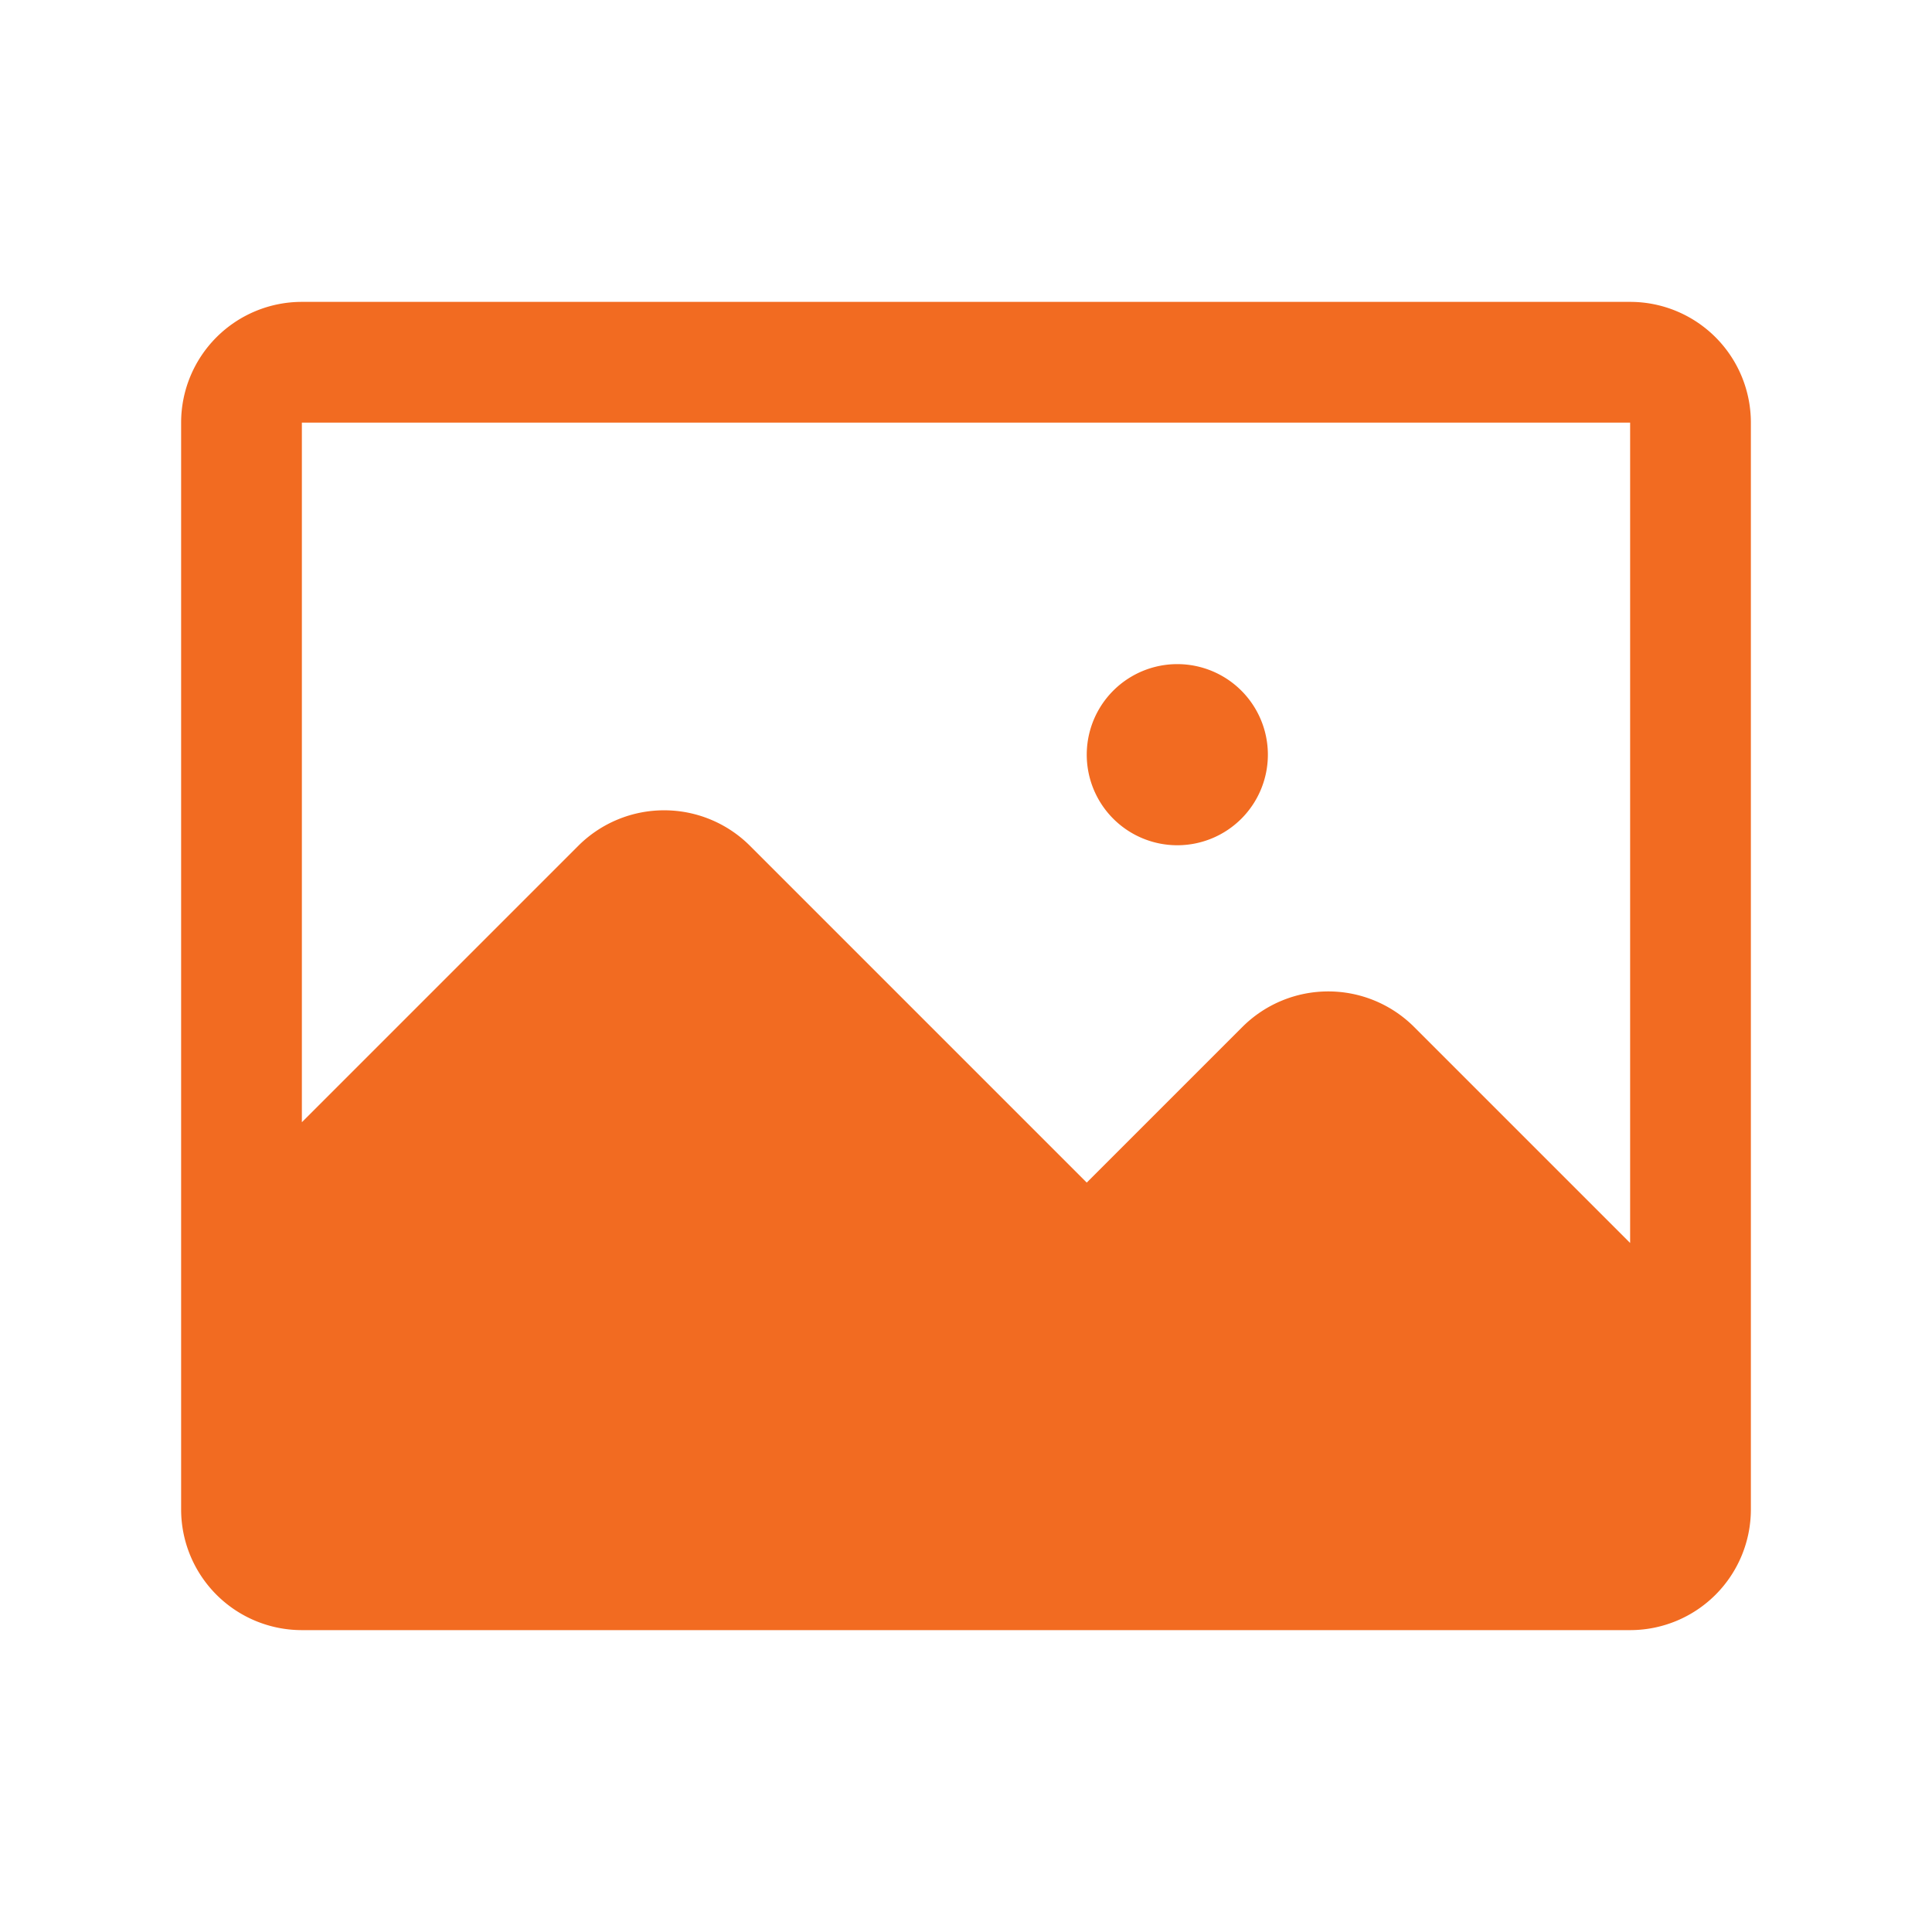 <svg xmlns="http://www.w3.org/2000/svg" viewBox="0 0 256 256" focusable="false" color="rgb(136, 0, 255) /* {&quot;name&quot;:&quot;Purple&quot;} */" style="user-select: none; width: 100%; height: 100%; display: inline-block; fill: #f26b21; flex-shrink: 0;" id="SVG 7" xmlns:xlink="http://www.w3.org/1999/xlink"><g color="rgb(136, 0, 255) /* {&quot;name&quot;:&quot;Purple&quot;} */" weight="fill"><path d="M168,100h0a12,12,0,0,1-12,12,12,12,0,0,1-12-12,12,12,0,0,1,24,0Zm64-44V184h0v16a16,16,0,0,1-16,16H40a16,16,0,0,1-16-16V168h0V56A16,16,0,0,1,40,40H216A16,16,0,0,1,232,56ZM216,164.7V56H40v92.7L76.7,112a16.1,16.1,0,0,1,22.6,0L144,156.7,164.7,136a16.1,16.1,0,0,1,22.6,0Z"></path></g></svg>